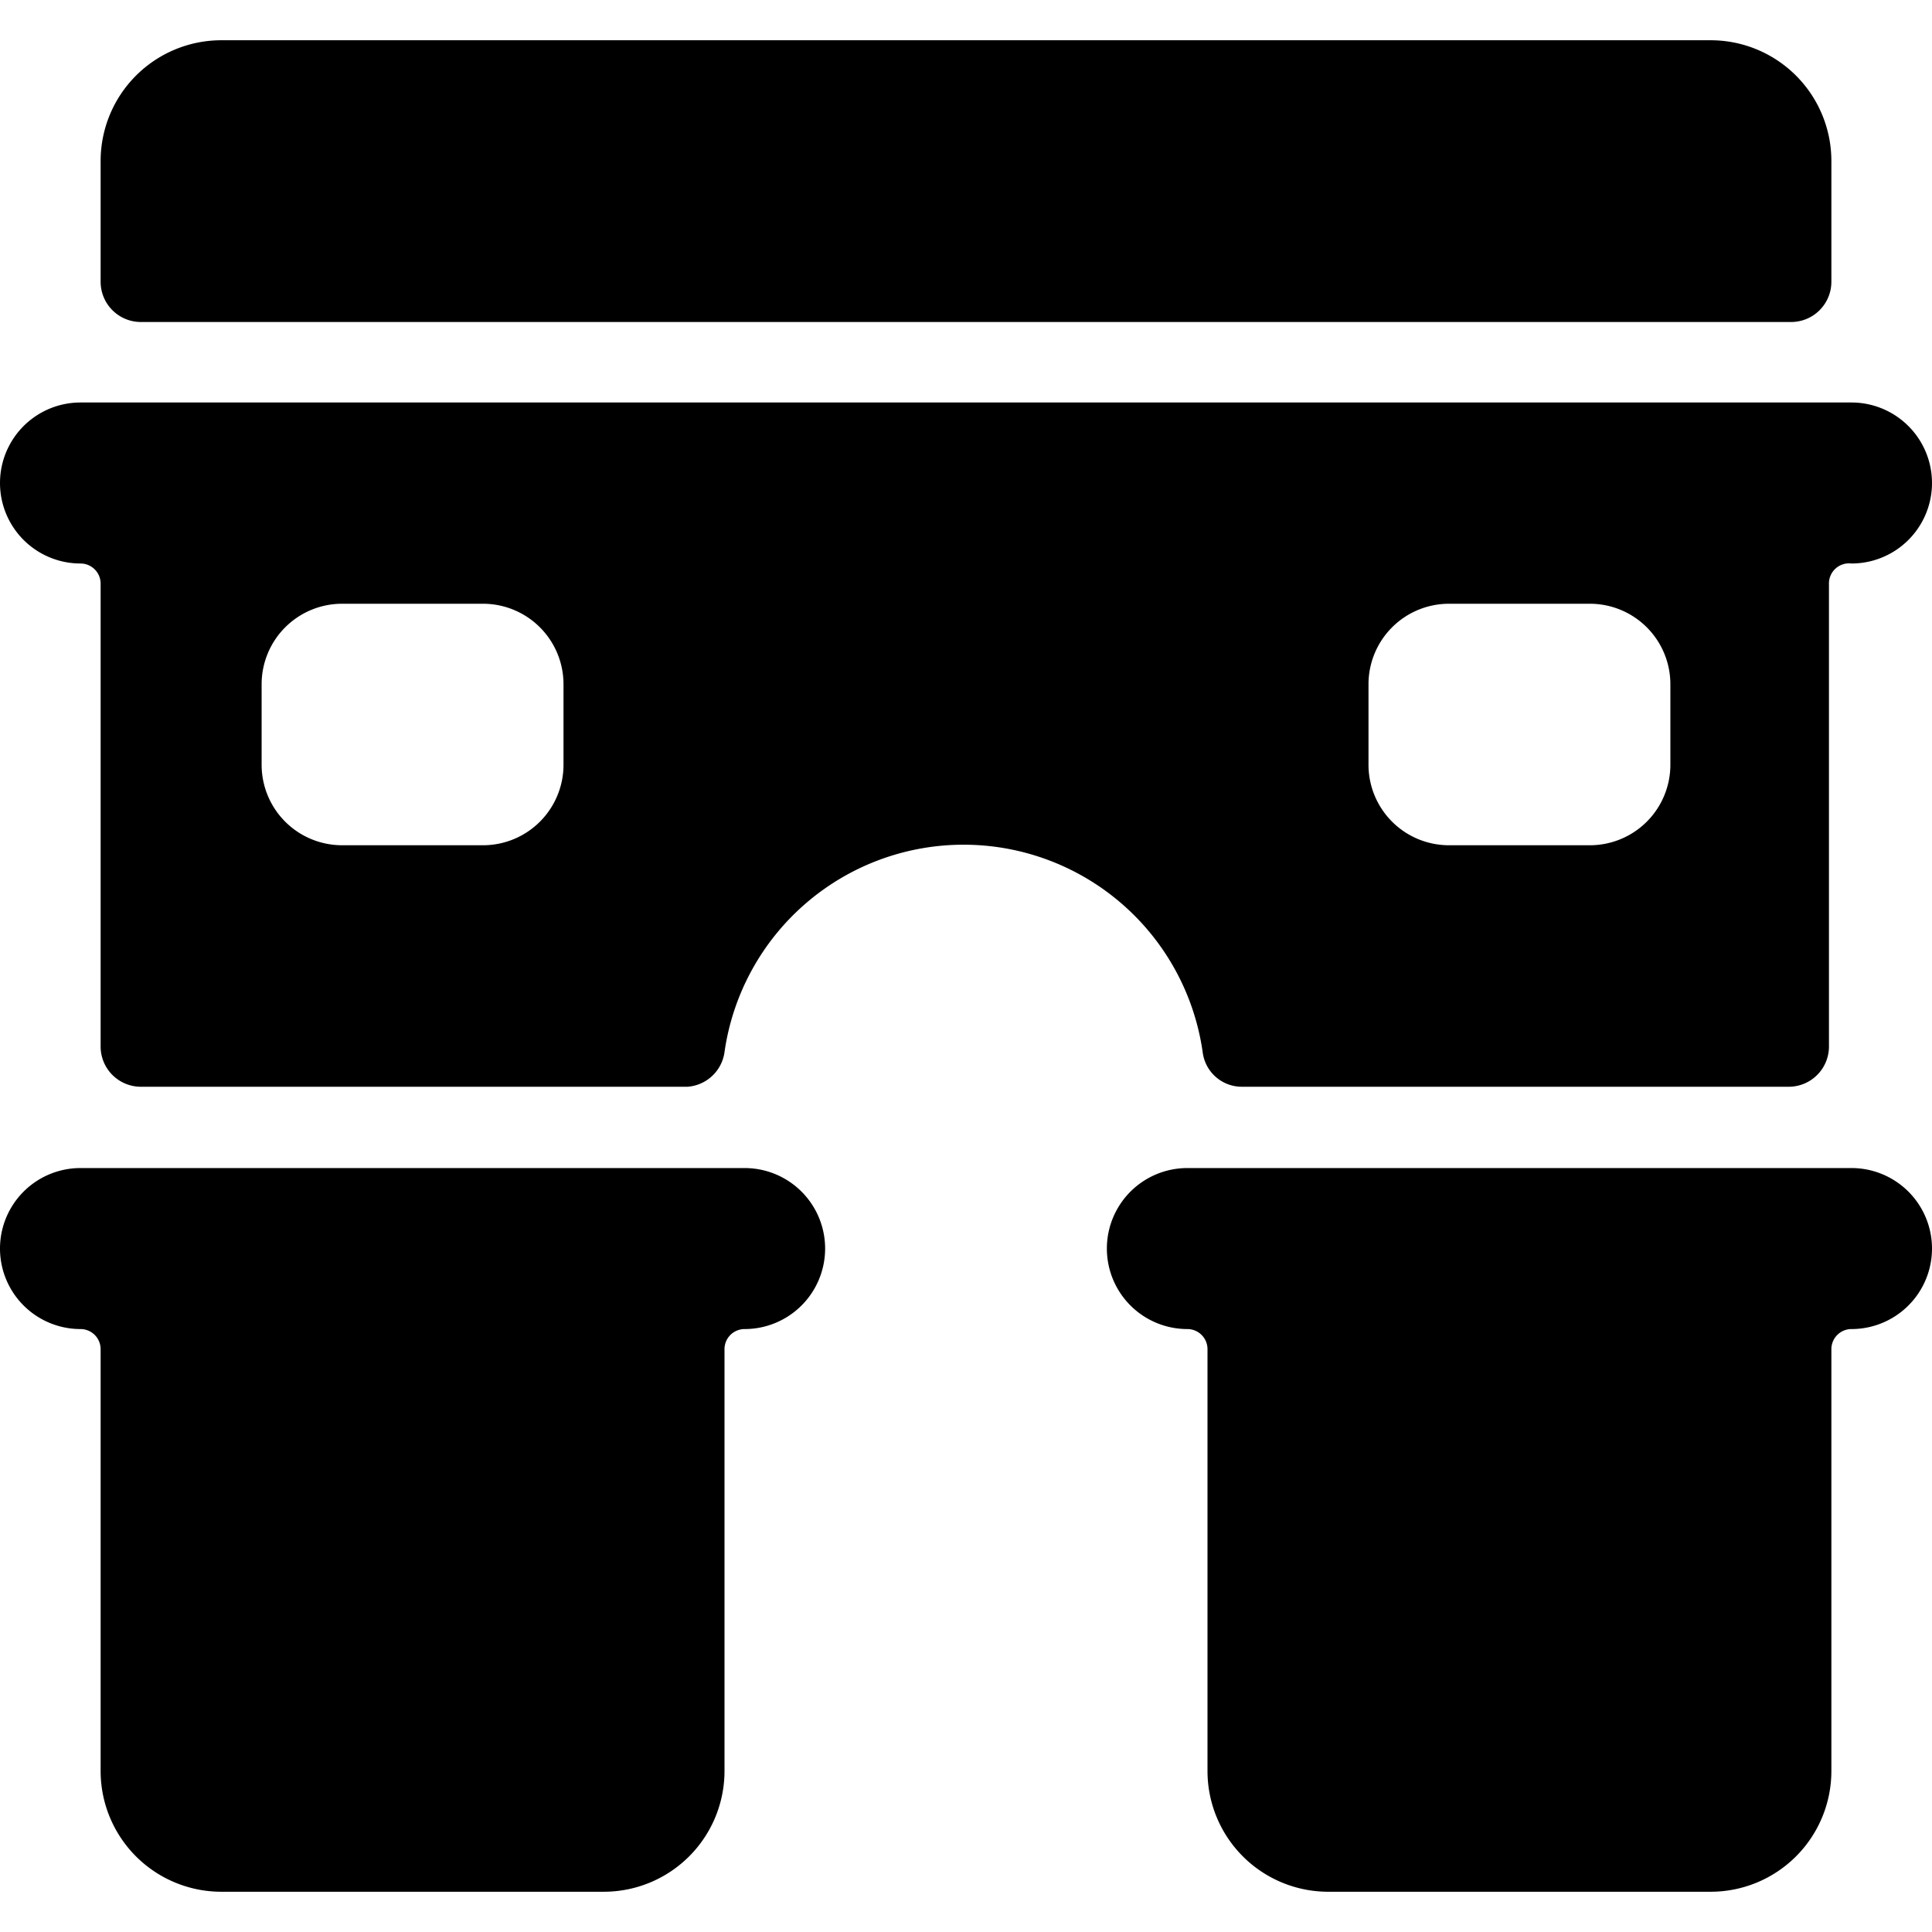 <svg xmlns="http://www.w3.org/2000/svg" viewBox="0 0 24 24"><g><path d="M1 14.51a1 1 0 0 0 0 2 0.25 0.25 0 0 1 0.25 0.25V22a1.5 1.5 0 0 0 1.5 1.5H7.5A1.5 1.5 0 0 0 9 22v-5.24a0.25 0.25 0 0 1 0.25 -0.25 1 1 0 0 0 0 -2Z" fill="#000000" stroke-width="1"></path><path d="M22.25 4a0.5 0.5 0 0 0 0.5 -0.5V2a1.5 1.5 0 0 0 -1.5 -1.5H2.75A1.5 1.5 0 0 0 1.25 2v1.5a0.5 0.5 0 0 0 0.5 0.5Z" fill="#000000" stroke-width="1"></path><path d="M14.75 14.51a1 1 0 1 0 0 2 0.25 0.25 0 0 1 0.25 0.25V22a1.5 1.5 0 0 0 1.5 1.5h4.75a1.5 1.5 0 0 0 1.5 -1.5v-5.24a0.25 0.25 0 0 1 0.25 -0.25 1 1 0 0 0 0 -2Z" fill="#000000" stroke-width="1"></path><path d="M1 5a1 1 0 0 0 0 2 0.25 0.25 0 0 1 0.25 0.25V13a0.5 0.5 0 0 0 0.5 0.5h6.79a0.5 0.5 0 0 0 0.46 -0.43 3 3 0 0 1 5.94 0 0.49 0.49 0 0 0 0.49 0.43h6.79a0.5 0.5 0 0 0 0.5 -0.5V7.26A0.25 0.25 0 0 1 23 7a1 1 0 0 0 0 -2Zm16 3.5a1 1 0 0 1 1 -1h1.75a1 1 0 0 1 1 1v1a1 1 0 0 1 -1 1H18a1 1 0 0 1 -1 -1Zm-10 1a1 1 0 0 1 -1 1H4.25a1 1 0 0 1 -1 -1v-1a1 1 0 0 1 1 -1H6a1 1 0 0 1 1 1Z" fill="#000000" stroke-width="1"></path></g></svg>